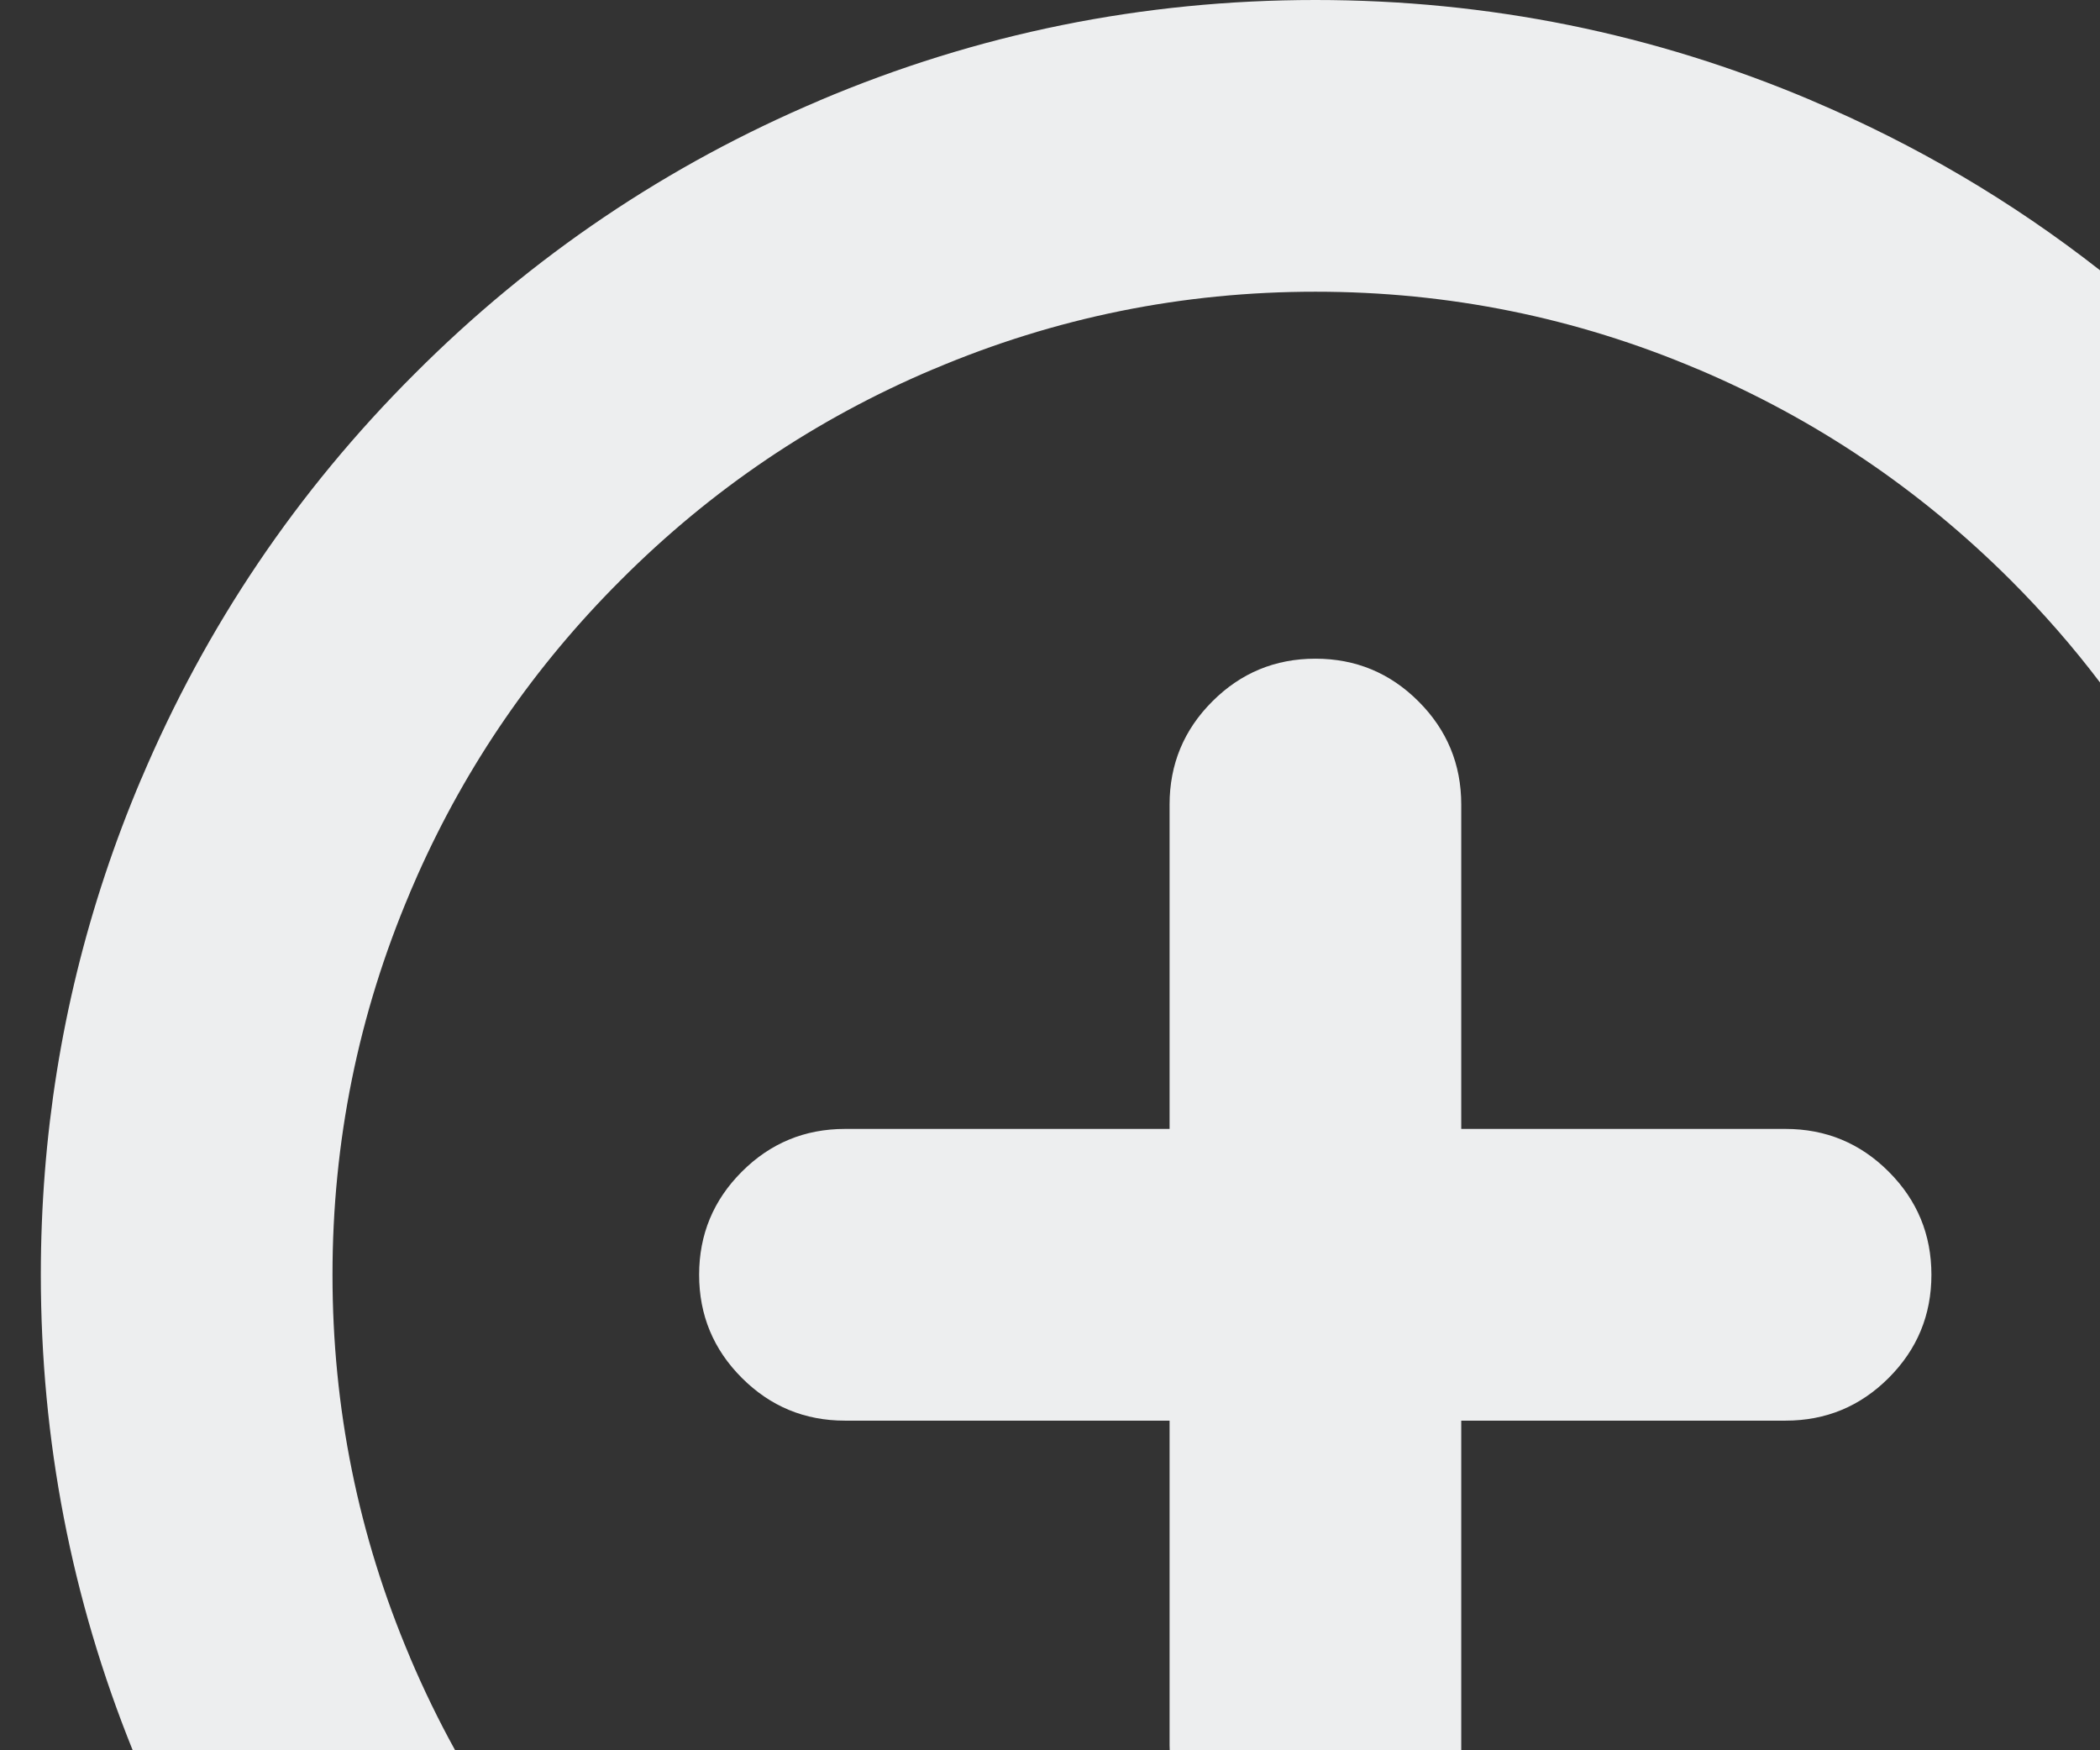 <?xml version="1.0" encoding="UTF-8"?>
<!-- Generator: Adobe Illustrator 16.0.0, SVG Export Plug-In . SVG Version: 6.00 Build 0)  -->
<svg xmlns="http://www.w3.org/2000/svg" xmlns:xlink="http://www.w3.org/1999/xlink" version="1.1" x="0px" y="0px" width="360px" height="300px" viewBox="0 0 360 300" xml:space="preserve">
<rect x="0" y="0" width="360" height="300" fill="#333333" stroke="none"/>
<g id="Layer_1">
	<path fill-rule="evenodd" clip-rule="evenodd" fill="#EDEEEF" d="M144.85,243.5c-6.903-0.001-12.794-2.442-17.675-7.325   c-4.882-4.88-7.324-10.771-7.325-17.675c0.001-6.903,2.442-12.795,7.325-17.675c4.881-4.883,10.772-7.324,17.675-7.325H306.1   c6.903,0.001,12.795,2.442,17.676,7.325c4.882,4.88,7.323,10.771,7.324,17.675c-0.001,6.903-2.442,12.795-7.324,17.675   c-4.881,4.883-10.772,7.324-17.676,7.325H144.85z M360,116.975c-4.651-6.136-9.751-11.977-15.3-17.525l-0.025-0.025   c-15.596-15.563-33.471-27.613-53.625-36.15h-0.024C270.17,54.423,248.328,49.999,225.5,50   c-22.797-0.001-44.622,4.424-65.475,13.275H160c-20.172,8.529-38.022,20.571-53.55,36.125l-0.05,0.05   c-14.766,14.74-26.366,31.574-34.8,50.5c-0.451,1.011-0.893,2.027-1.325,3.05v0.025C61.424,173.878,56.999,195.703,57,218.5   c-0.001,22.828,4.423,44.67,13.275,65.525v0.024c2.324,5.486,4.907,10.803,7.75,15.95H22.75C12.251,274.003,7.001,246.837,7,218.5   c0.002-23.657,3.668-46.507,11-68.55c1.843-5.543,3.918-11.035,6.225-16.475v0.025c11.062-26.139,26.67-49.272,46.825-69.4   c0.017-0.017,0.034-0.034,0.05-0.05c20.127-20.155,43.261-35.763,69.4-46.825h-0.025C167.556,5.743,195.897,0.001,225.5,0   c29.639,0.001,57.997,5.743,85.075,17.225h-0.025c17.866,7.569,34.35,17.27,49.45,29.1V116.975z"></path>
</g>
<g id="Layer_2">
	<path fill-rule="evenodd" clip-rule="evenodd" fill="#EDEEEF" d="M207.825,120.225c4.88-4.882,10.771-7.324,17.675-7.325   c6.903,0.001,12.795,2.443,17.675,7.325c4.883,4.88,7.324,10.772,7.325,17.675v161.25c0,0.285,0,0.568,0,0.85h-49.975   c-0.017-0.281-0.025-0.564-0.025-0.85V137.9C200.501,130.997,202.942,125.105,207.825,120.225z"></path>
</g>
</svg>
